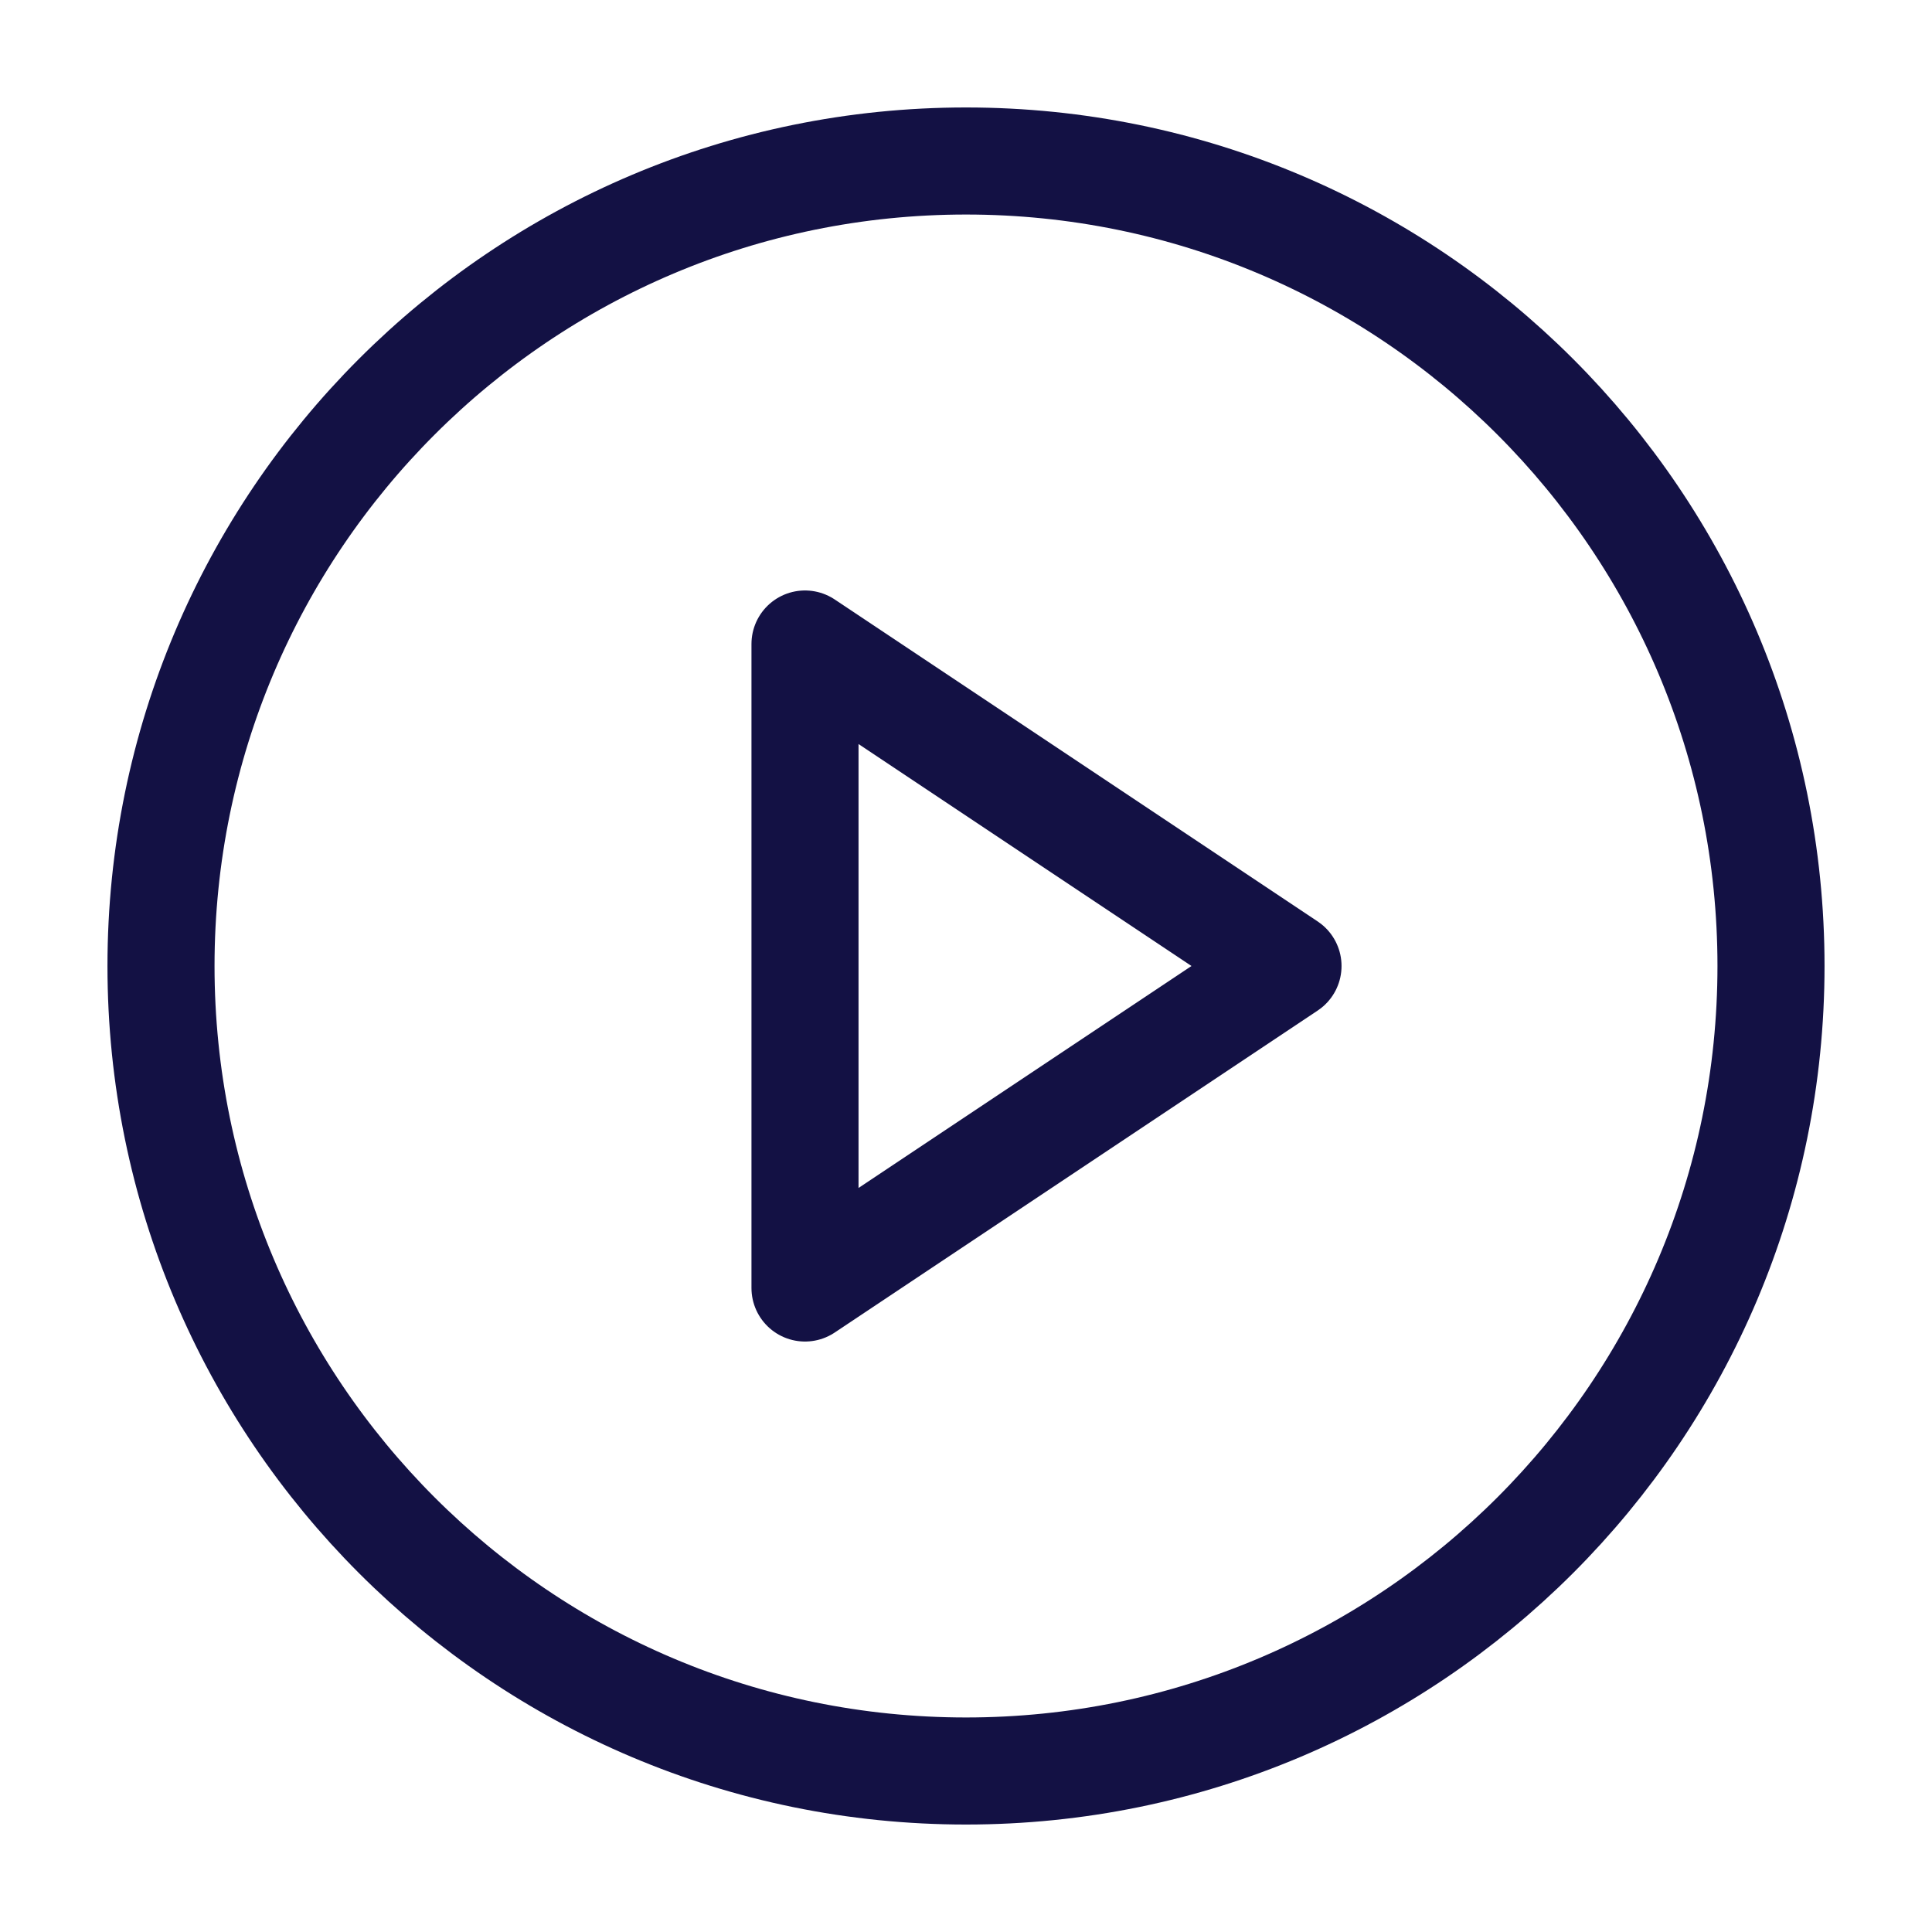 <svg xmlns="http://www.w3.org/2000/svg" width="24" height="24" viewBox="0 0 24 24" fill="none"><path d="M12 22C17.523 22 22 17.523 22 12C22 6.477 17.523 2 12 2C6.477 2 2 6.477 2 12C2 17.523 6.477 22 12 22Z" stroke="#131144" stroke-width="1.33" stroke-linecap="round" stroke-linejoin="round"></path><path d="M10 8L16 12L10 16V8Z" stroke="#131144" stroke-width="1.33" stroke-linecap="round" stroke-linejoin="round"></path></svg>